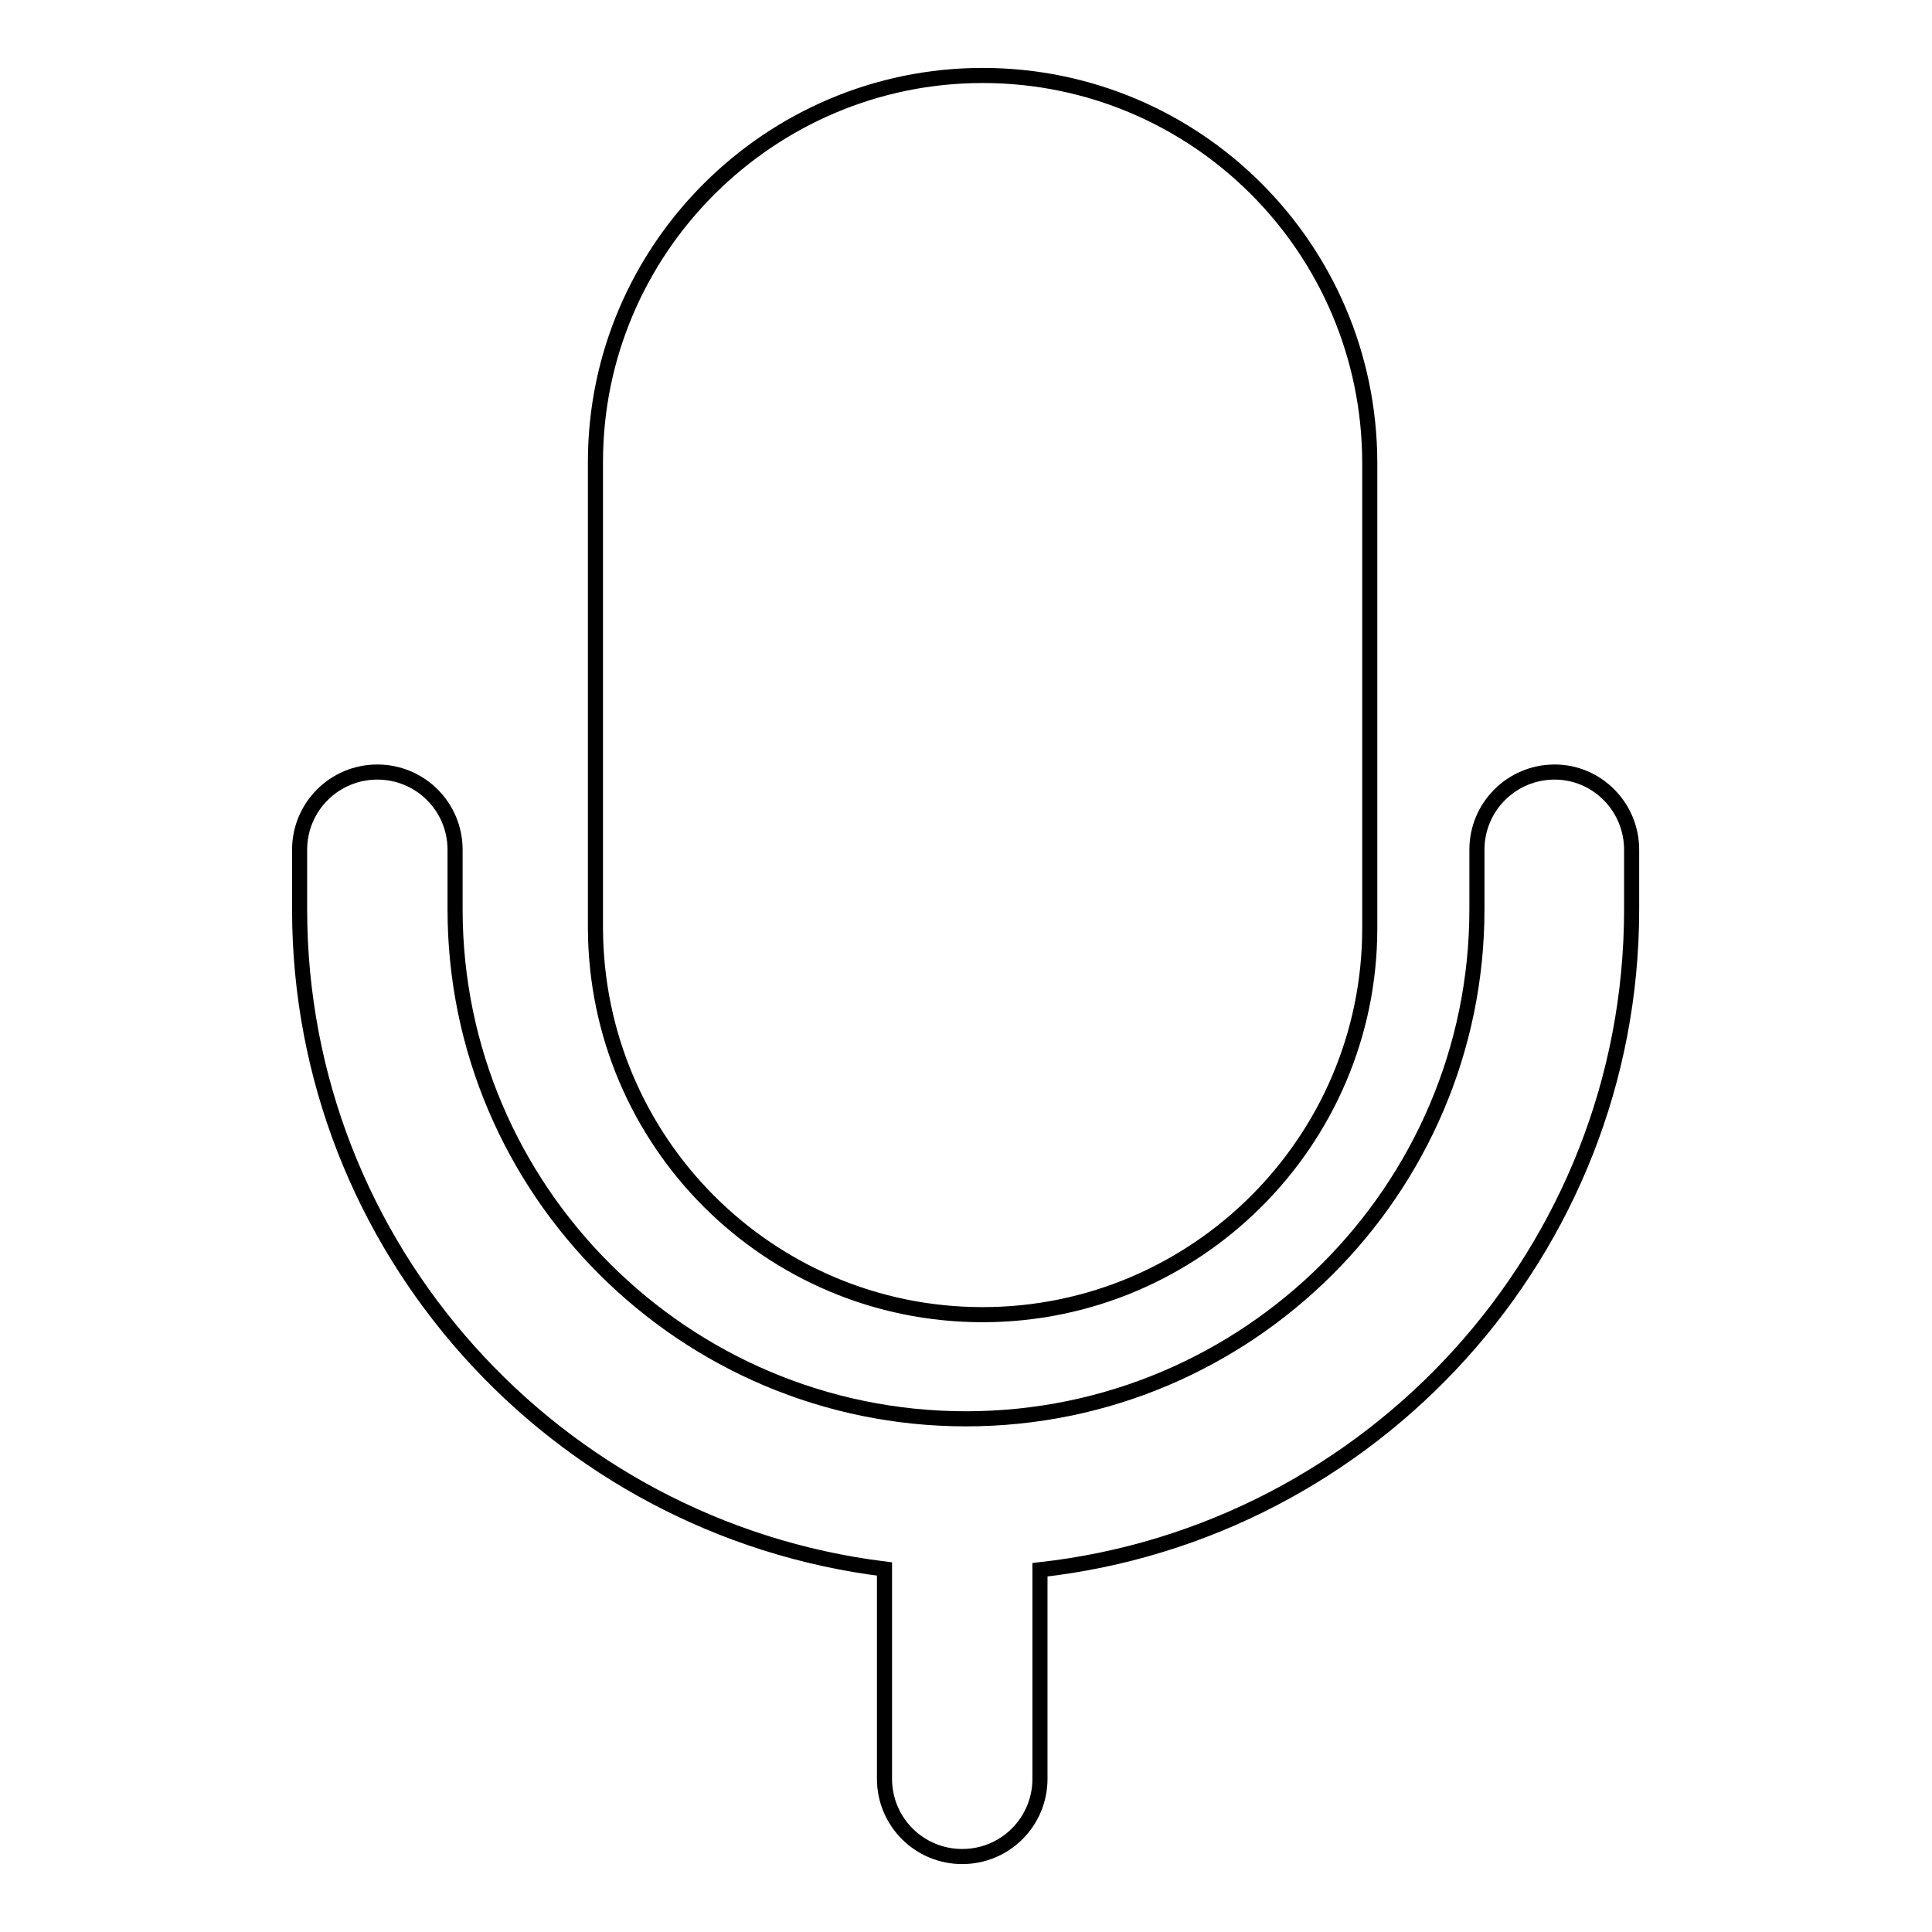 <?xml version="1.0" encoding="utf-8"?>
<!-- Svg Vector Icons : http://www.onlinewebfonts.com/icon -->
<!DOCTYPE svg PUBLIC "-//W3C//DTD SVG 1.1//EN" "http://www.w3.org/Graphics/SVG/1.1/DTD/svg11.dtd">
<svg version="1.1" xmlns="http://www.w3.org/2000/svg" xmlns:xlink="http://www.w3.org/1999/xlink" x="0px" y="0px" viewBox="0 0 256 256" enable-background="new 0 0 256 256" xml:space="preserve">
<g> <path stroke-width="2" fill-opacity="0" stroke="#000000"  d="M130.2,174.2c28.3,0,51.3-23,51.3-51.2V61.2c-0.1-28.3-23-51.2-51.3-51.2C102,10,78.9,33,78.9,61.2V123 C79,151.3,101.9,174.2,130.2,174.2 M206,102.3c-5.7,0-10.3,4.6-10.3,10.3v7.9c0,37.2-30.4,67.5-67.7,67.5 c-37.3,0-67.7-30.3-67.7-67.5v-7.9c0-5.7-4.6-10.3-10.3-10.3s-10.3,4.6-10.3,10.3v7.9c0,44.9,33.9,82,77.5,87.4v27.8 c0,5.7,4.6,10.3,10.3,10.3s10.3-4.6,10.3-10.3V208c44-4.9,78.4-42.2,78.4-87.5v-7.9C216.2,106.9,211.6,102.3,206,102.3"/></g>
</svg>
